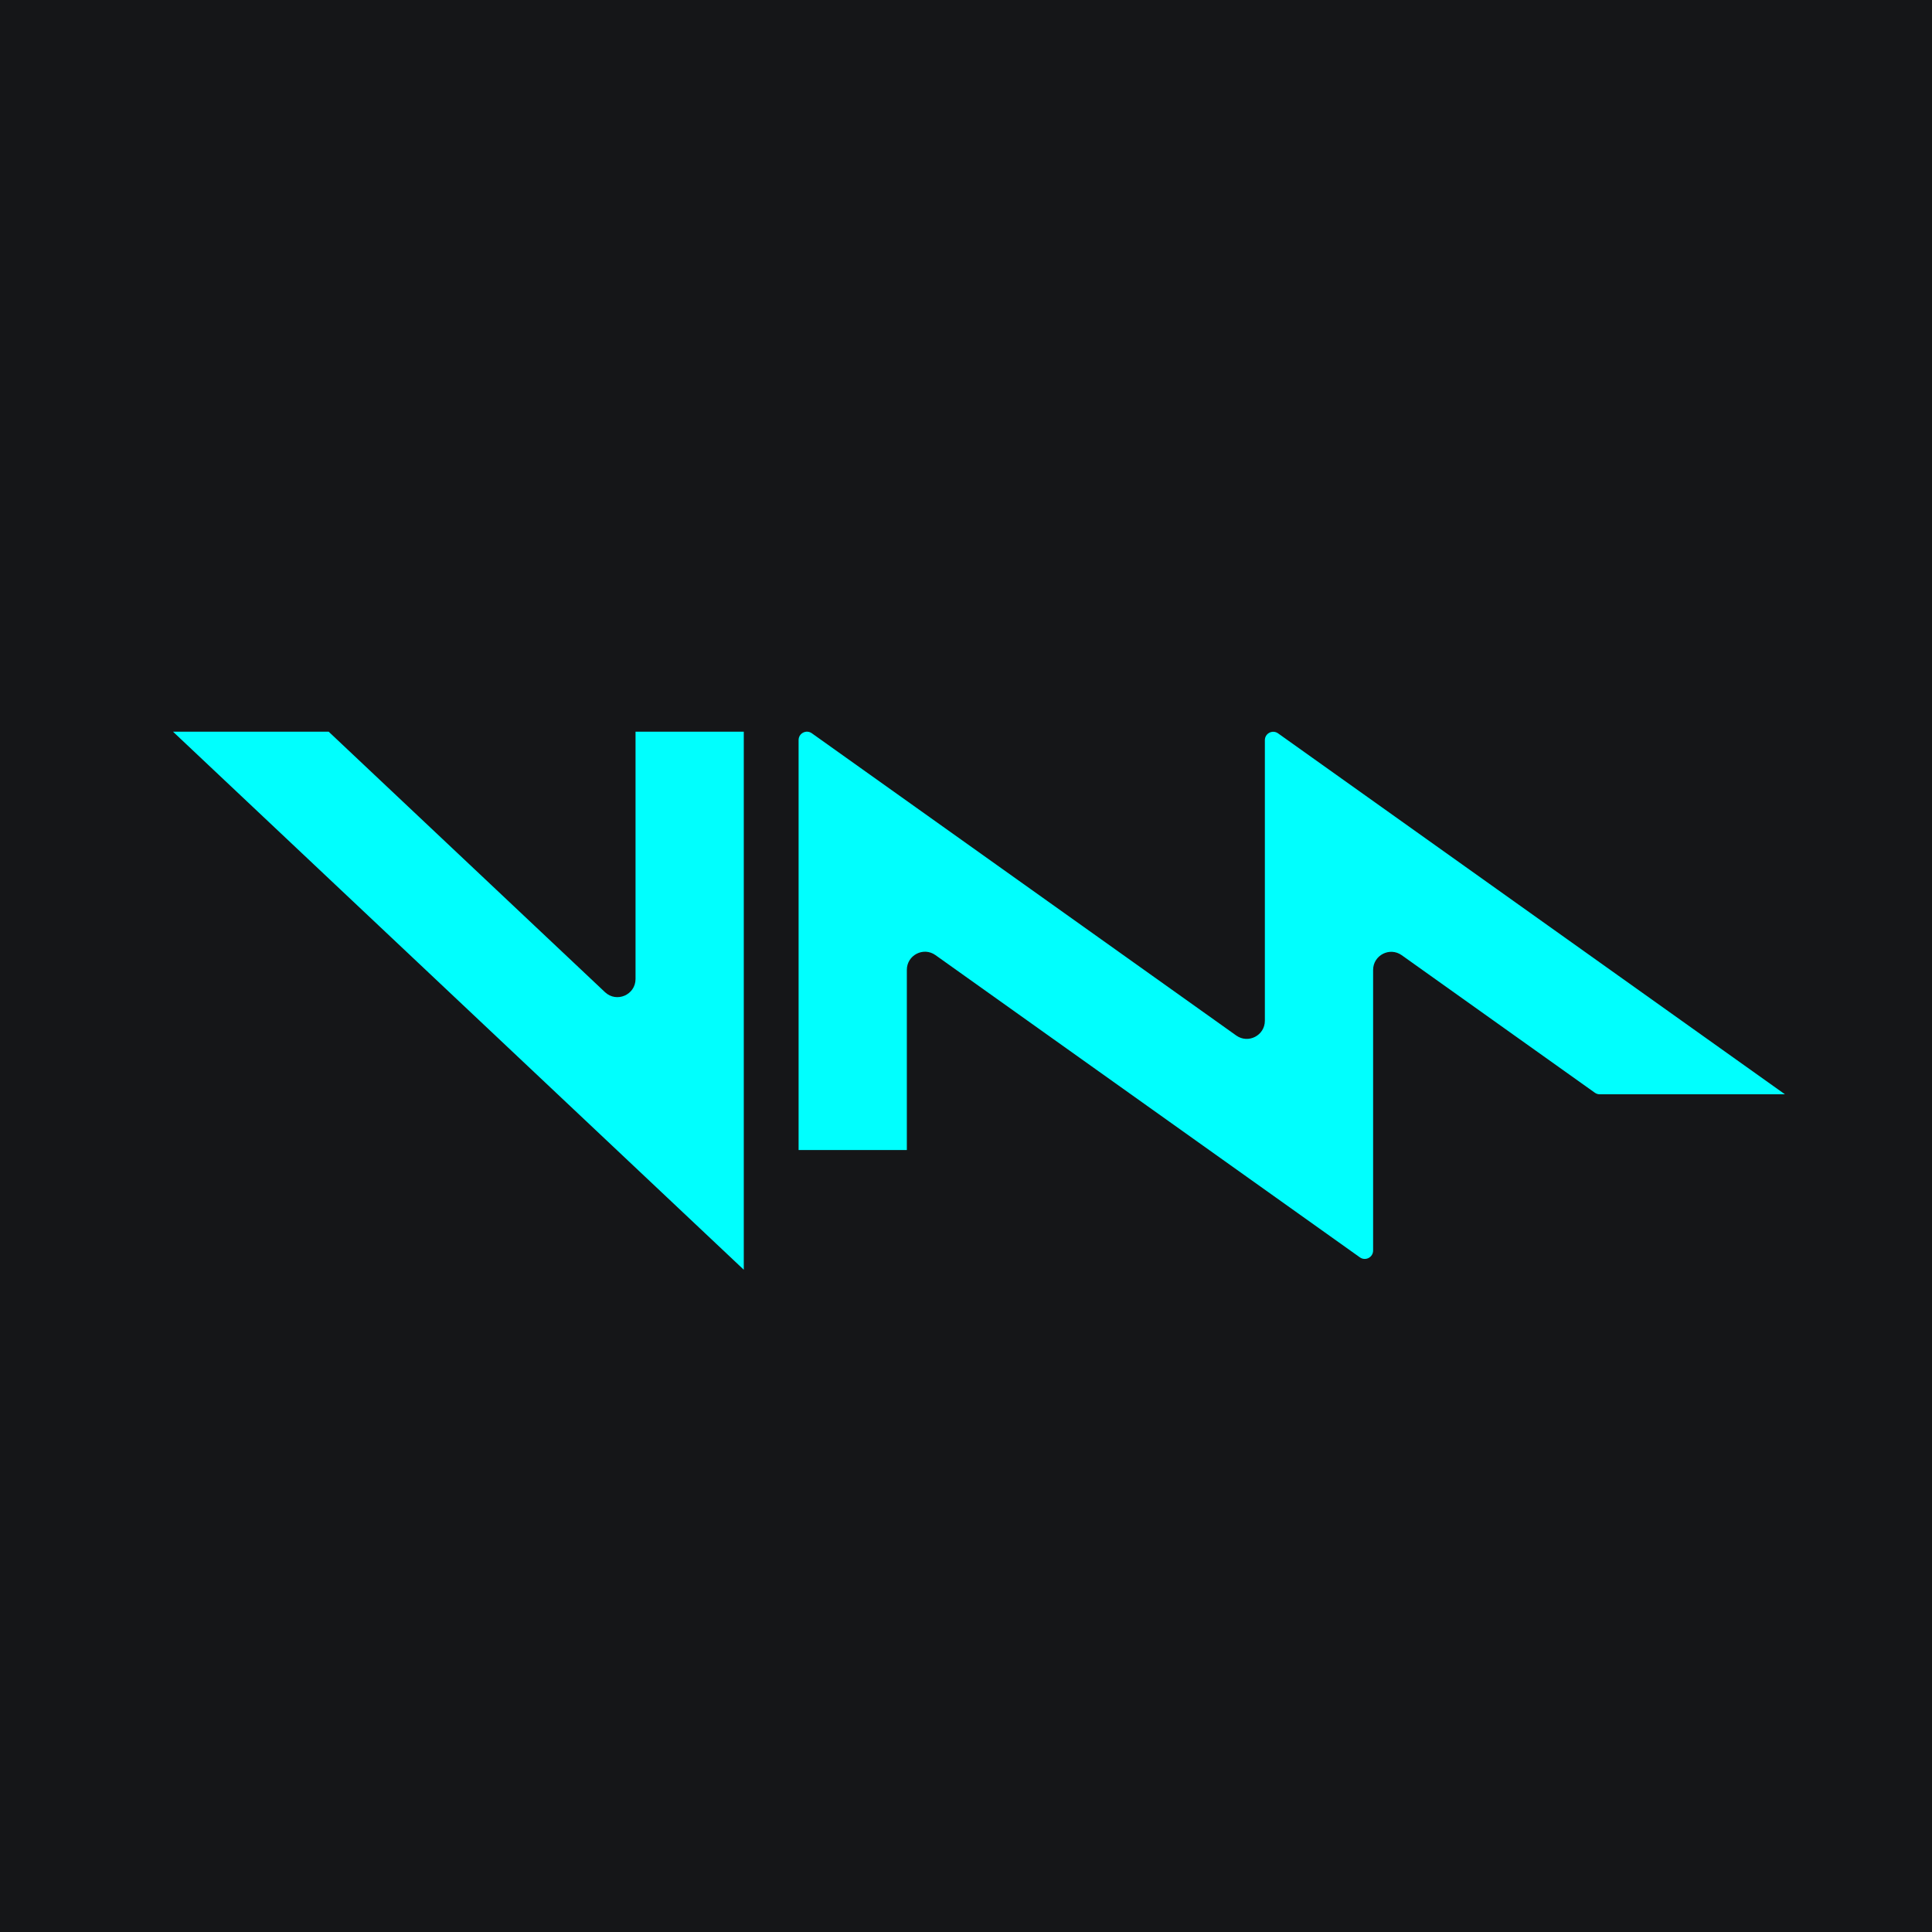 <svg xmlns="http://www.w3.org/2000/svg" id="a" viewBox="0 0 1000 1000"><defs><style>.b{fill:#00fffe;}.c{fill:#151618;}</style></defs><rect class="c" width="1000" height="1000"></rect><g><path class="b" d="M328.95,506.73c0,8.22-9.82,12.46-15.8,6.82l-143.03-134.83H89.55l295.43,278.49V378.73h-56.03v128.01Z"></path><path class="b" d="M654.69,383.12v145.22c0,7.62-8.61,12.06-14.81,7.64l-219.69-156.45c-2.87-2.04-6.84,0-6.84,3.53v212.19h56.03v-93.25c0-7.62,8.61-12.06,14.81-7.64l219.69,156.45c2.87,2.04,6.84,0,6.84-3.53v-145.23c0-7.62,8.61-12.06,14.81-7.64l99.97,71.19c.73,.52,1.61,.8,2.51,.8h95.87l-262.35-186.82c-2.87-2.04-6.84,0-6.84,3.53Z"></path></g></svg>